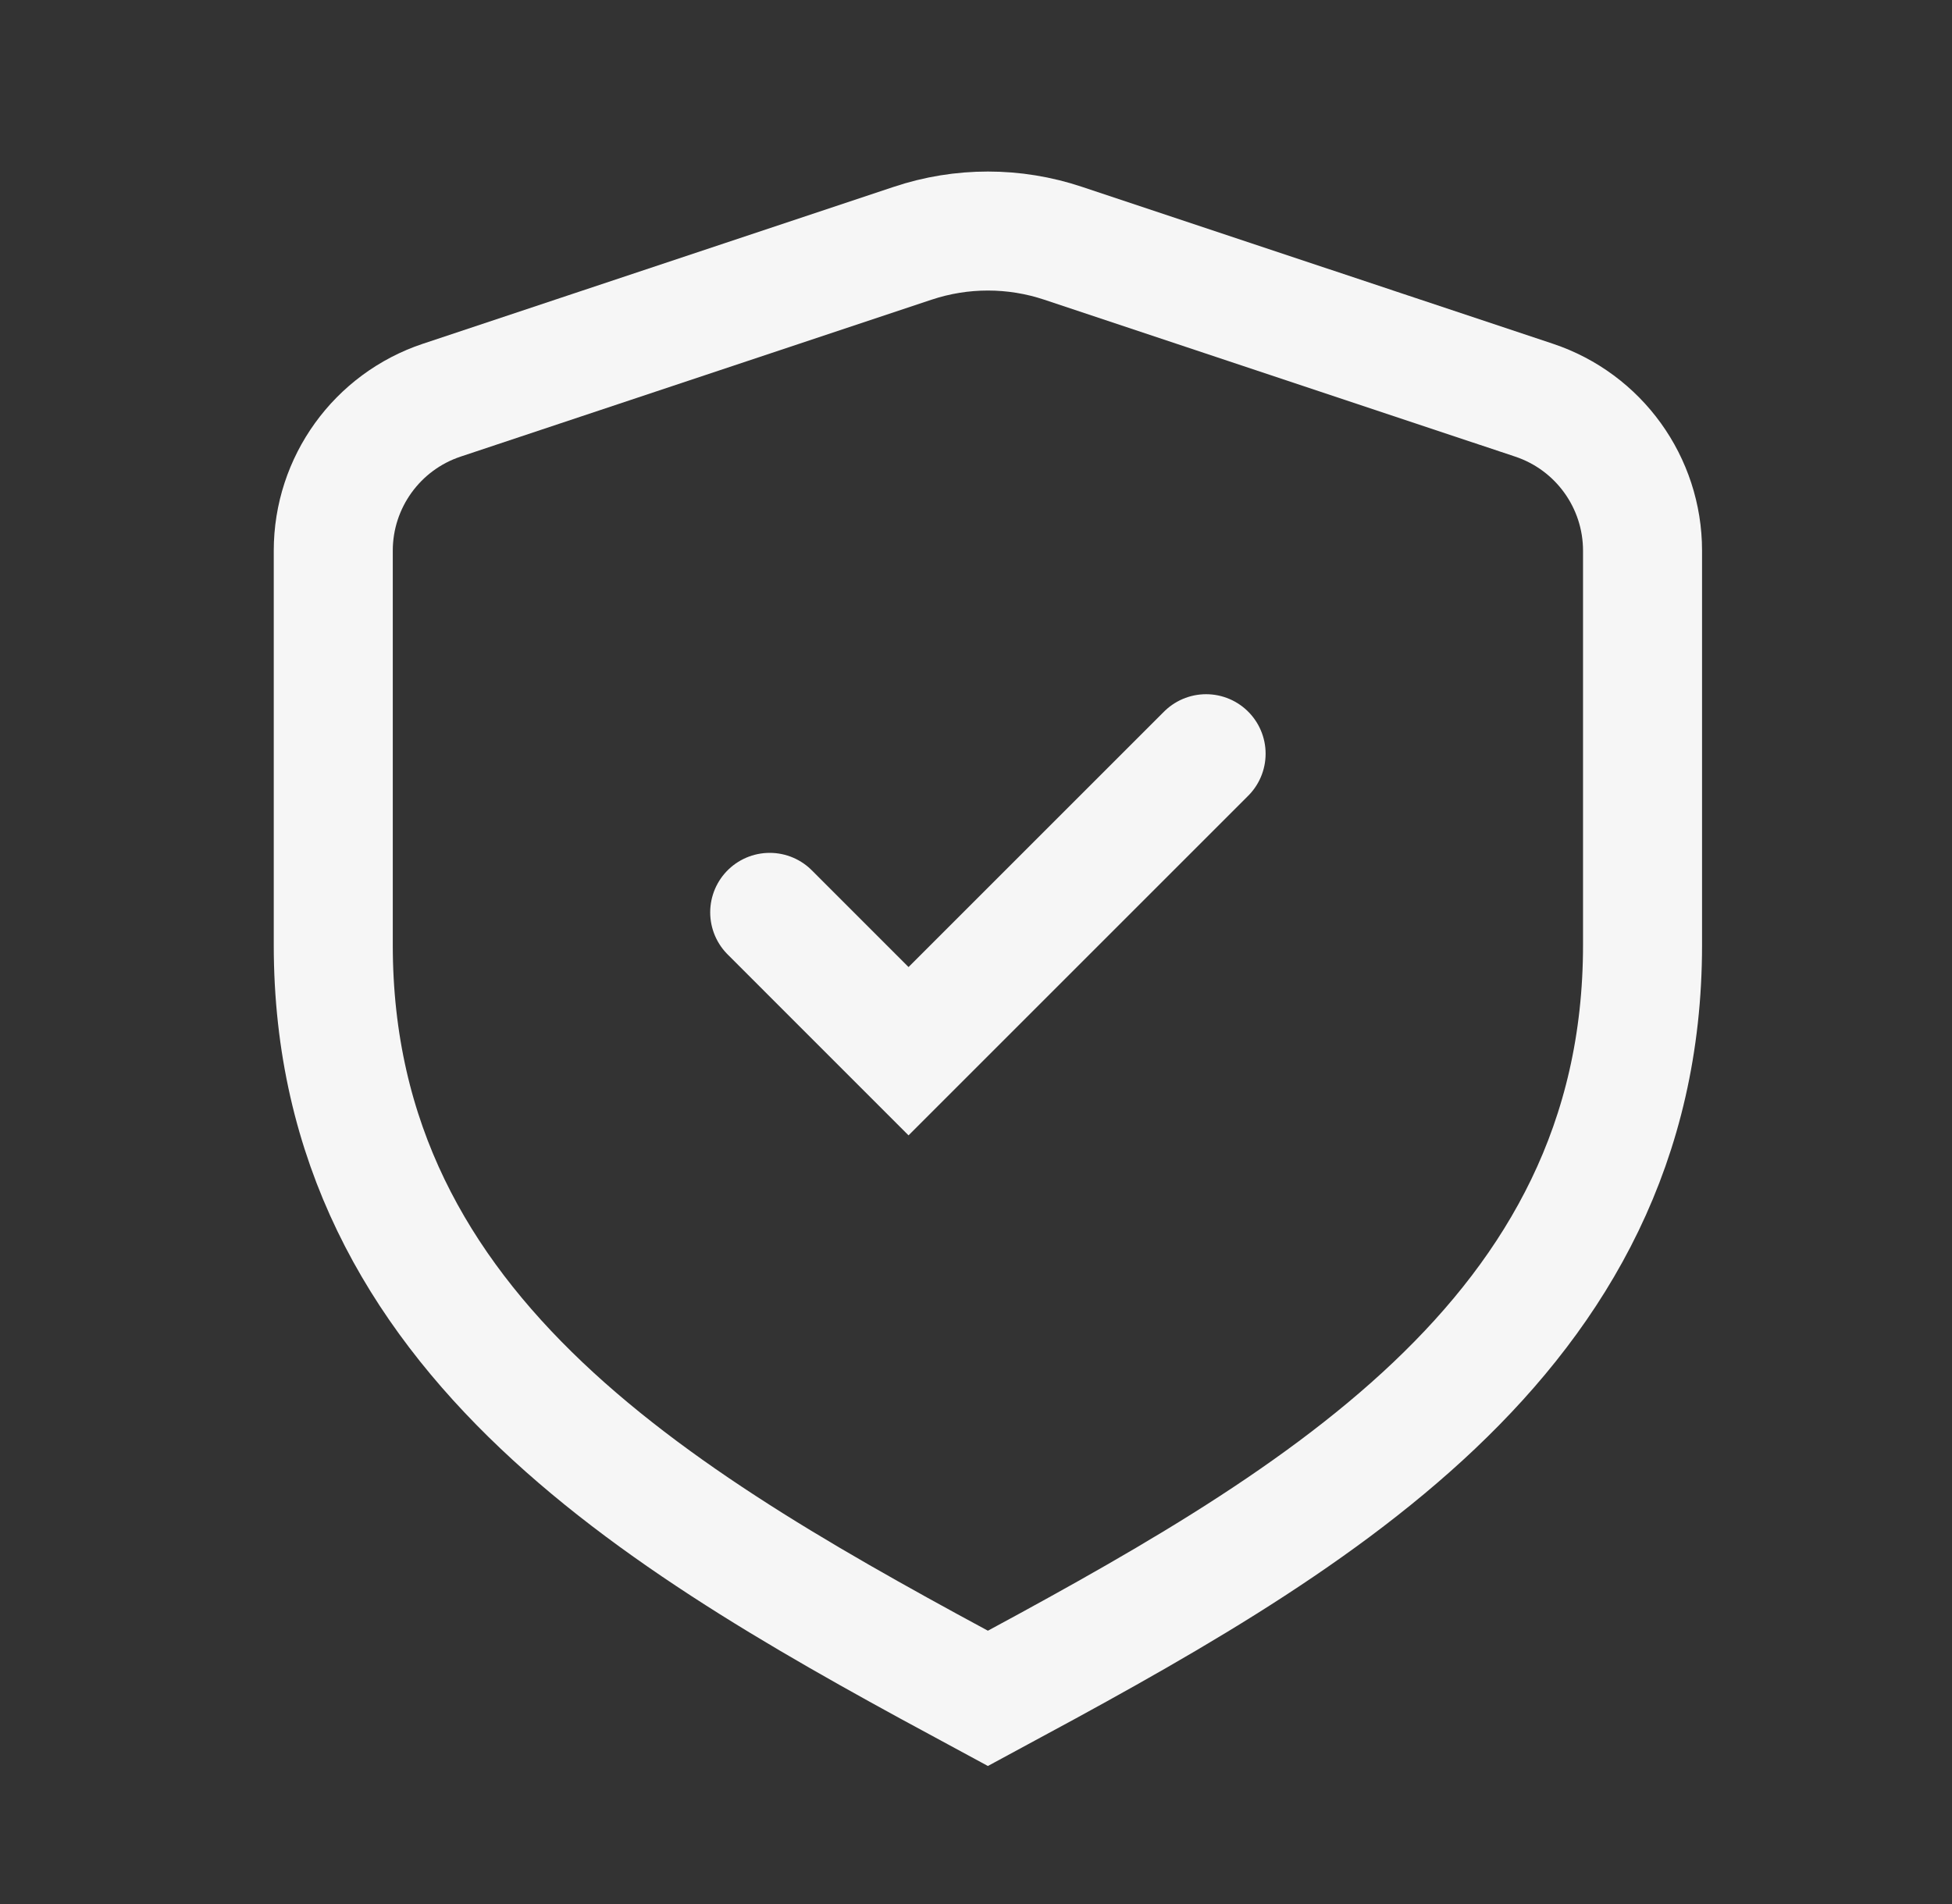 <svg width="41" height="40" viewBox="0 0 41 40" fill="none" xmlns="http://www.w3.org/2000/svg">
<rect x="0" y="0" width="41" height="40" fill="#333333" stroke="none"/>
<g id="Frame">
<g id="Vector" style="mix-blend-mode:screen">
<path d="M16.167 19.167L19.083 22.084L25.333 15.834M34.5 19.854V11.569C34.5 10.135 33.582 8.861 32.221 8.407L22.331 5.111C21.305 4.768 20.195 4.768 19.169 5.111L9.279 8.407C7.918 8.861 7 10.135 7 11.569V19.854C7 28.142 14.083 32.084 20.75 35.68C27.417 32.084 34.5 28.142 34.5 19.854Z" stroke="#F6F6F6" stroke-width="2.5" stroke-linecap="round"/>
</g>
</g>
</svg>
